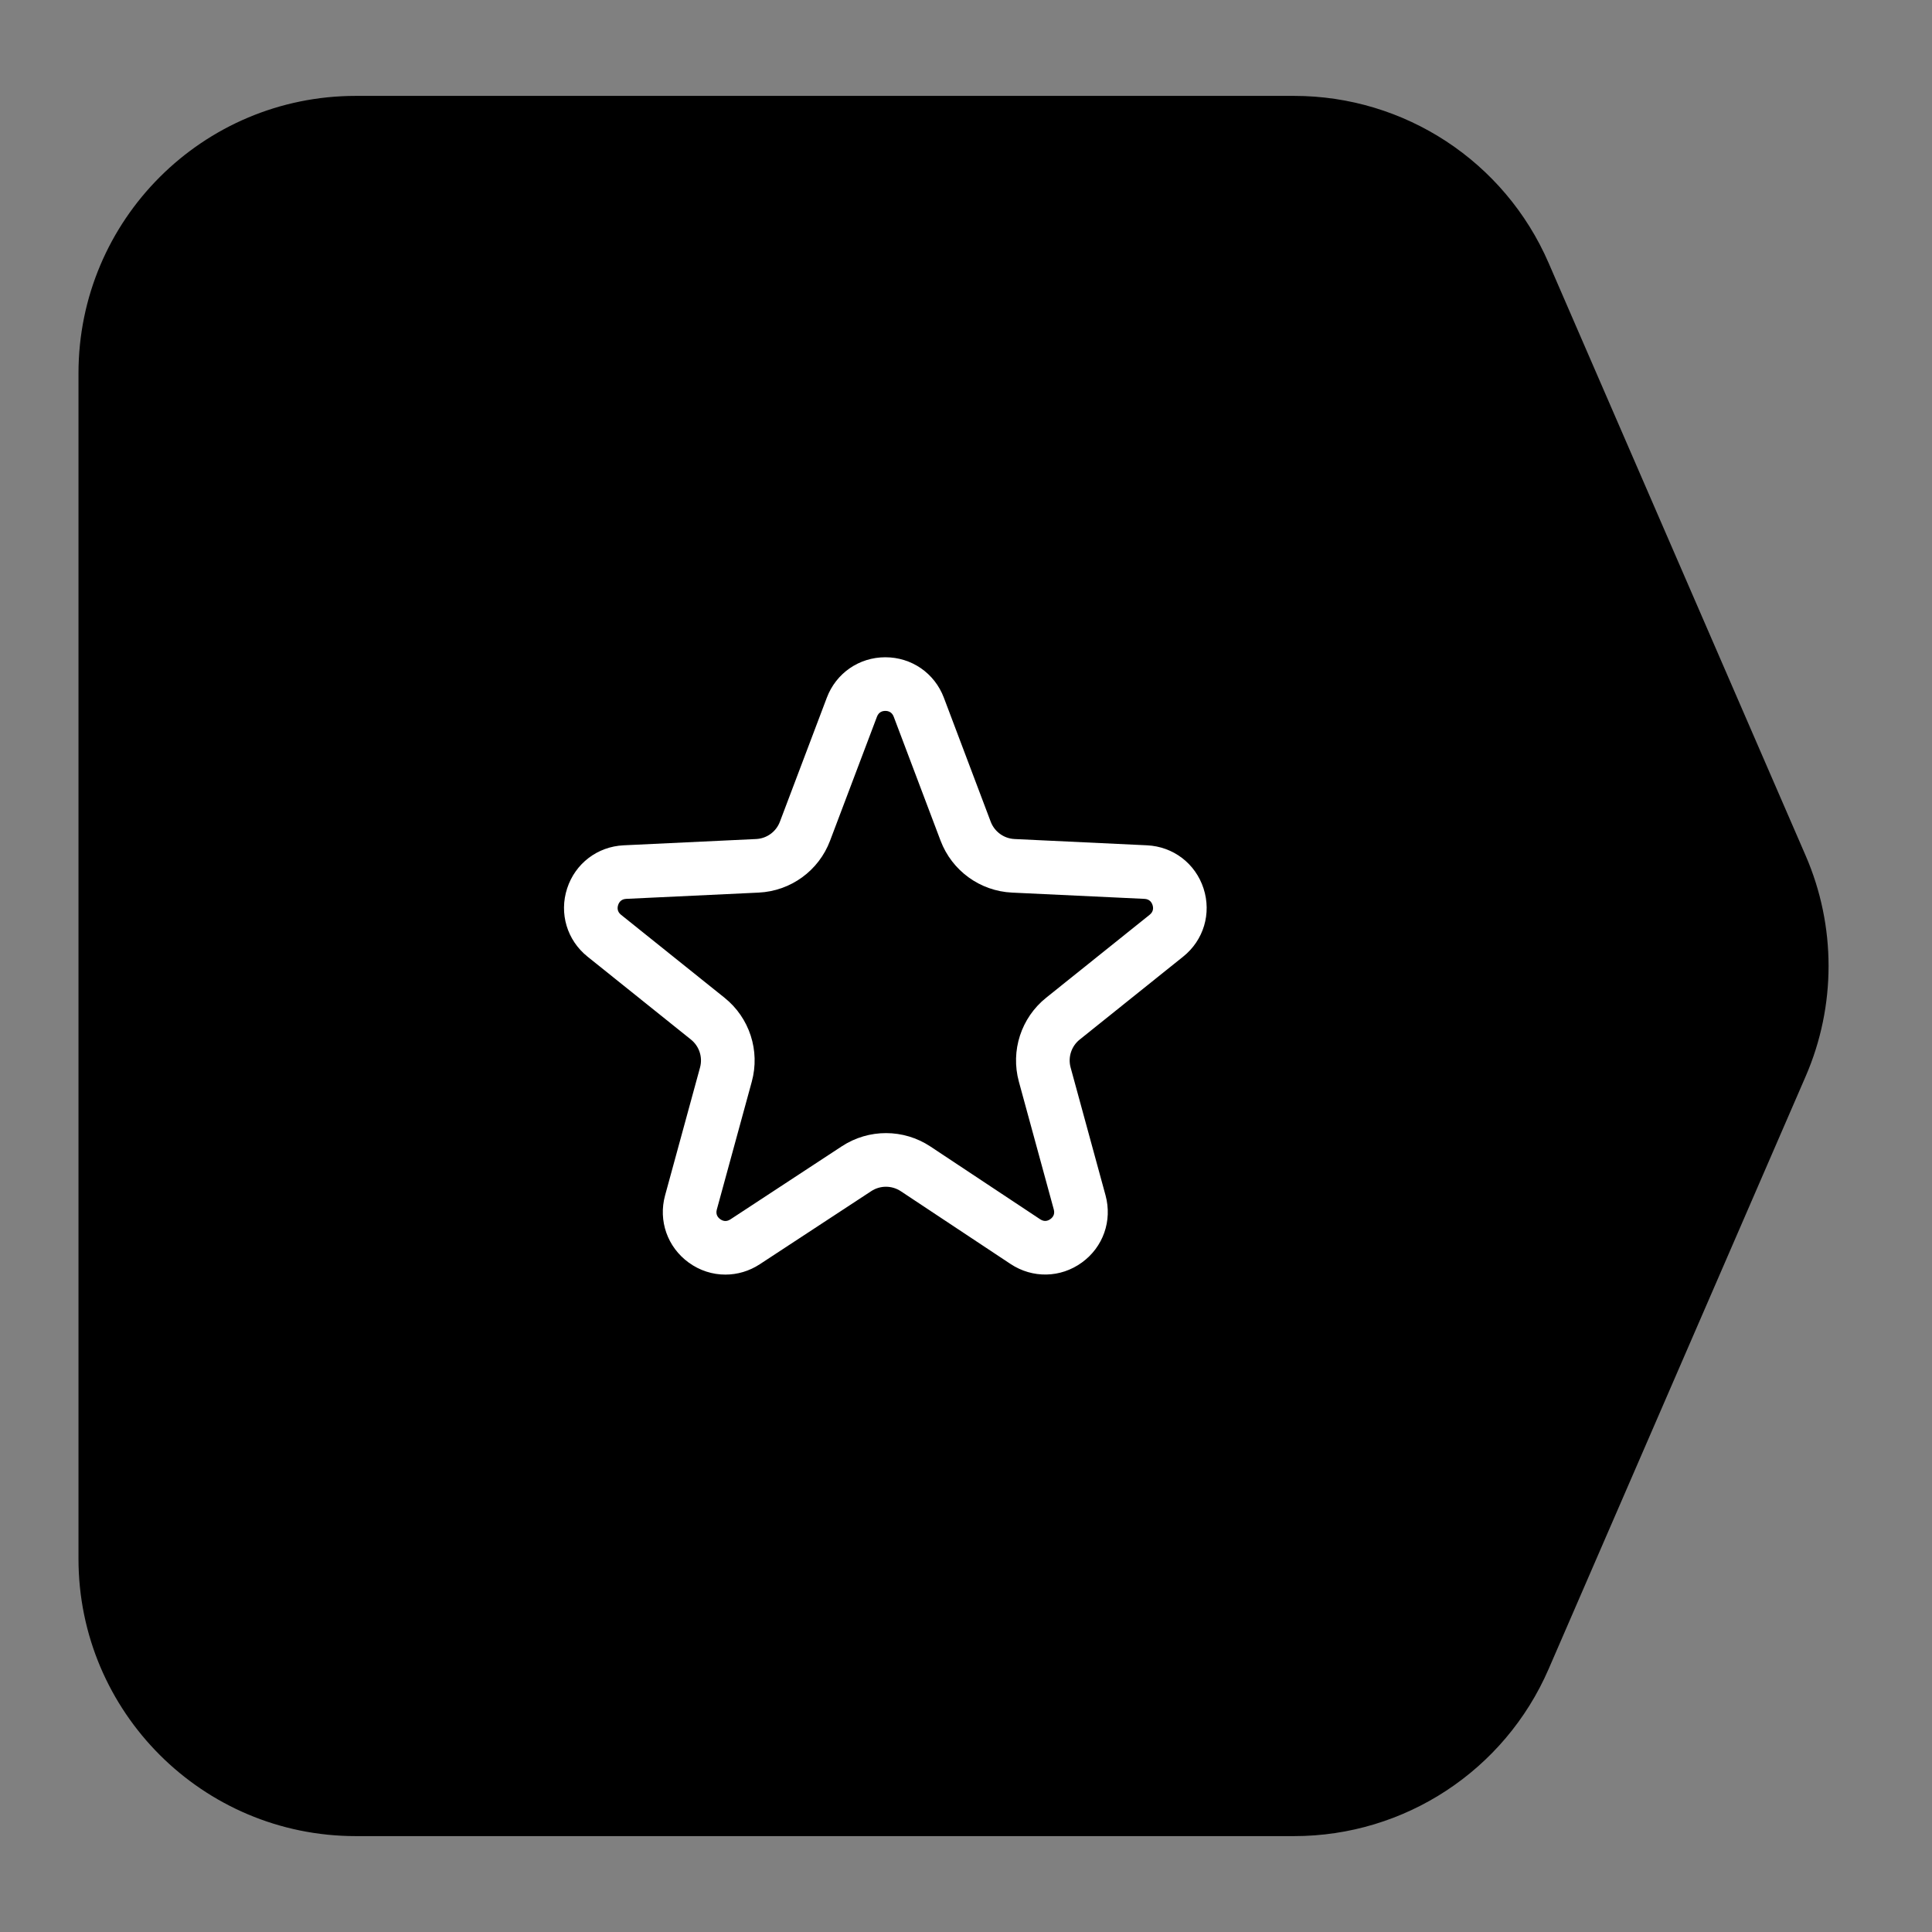<?xml version="1.0" encoding="UTF-8"?><svg width="136" height="136" viewBox="0 0 136 136" fill="none" xmlns="http://www.w3.org/2000/svg">
<rect x="0" y="0" width="136" height="136" fill="#808080" stroke="none"/>
<path d="M5.525 26.272C5.525 15.49 14.265 6.75 25.047 6.75H91.099C98.878 6.75 105.914 11.368 109.009 18.504L127.107 60.233C129.256 65.188 129.256 70.812 127.107 75.767L109.009 117.496C105.914 124.632 98.878 129.25 91.099 129.25H25.047C14.265 129.25 5.525 120.51 5.525 109.728V26.272Z" fill="black"/>
<path d="M51.064 89.723C50.16 89.725 49.255 89.441 48.478 88.875C46.984 87.789 46.33 85.935 46.816 84.152L49.277 75.148C49.476 74.421 49.225 73.649 48.638 73.178L41.357 67.34C39.914 66.184 39.351 64.299 39.922 62.541C40.494 60.783 42.055 59.591 43.904 59.504L53.225 59.062C53.977 59.027 54.633 58.549 54.899 57.846L58.202 49.115C58.856 47.384 60.474 46.267 62.322 46.267C64.171 46.267 65.788 47.384 66.442 49.114L69.74 57.845C70.008 58.548 70.667 59.027 71.417 59.062L80.74 59.504C82.586 59.591 84.15 60.783 84.722 62.542C85.293 64.301 84.73 66.185 83.287 67.34L76.004 73.178C75.419 73.647 75.165 74.422 75.365 75.148L77.823 84.145C78.309 85.932 77.656 87.789 76.156 88.874C74.652 89.965 72.685 90 71.139 88.978L63.408 83.852C62.777 83.436 61.961 83.434 61.329 83.849L53.483 88.995C52.74 89.481 51.902 89.723 51.064 89.723ZM62.322 50.043C62.123 50.043 61.86 50.114 61.732 50.451L58.431 59.179C57.635 61.292 55.661 62.726 53.402 62.833L44.081 63.274C43.722 63.292 43.574 63.52 43.513 63.708C43.451 63.898 43.437 64.169 43.717 64.395L50.998 70.232C52.763 71.643 53.517 73.965 52.92 76.145L50.459 85.146C50.364 85.492 50.536 85.704 50.698 85.821C50.855 85.934 51.106 86.036 51.413 85.838L59.259 80.691C61.154 79.45 63.603 79.454 65.493 80.705L73.224 85.831C73.528 86.03 73.782 85.932 73.941 85.815C74.104 85.698 74.276 85.487 74.18 85.14L71.722 76.142C71.127 73.963 71.882 71.644 73.644 70.232L80.927 64.394C81.207 64.17 81.193 63.898 81.131 63.709C81.07 63.52 80.922 63.292 80.563 63.274L71.24 62.833C68.986 62.726 67.012 61.293 66.211 59.181L62.912 50.451C62.784 50.114 62.521 50.043 62.322 50.043Z" fill="white"/>
</svg>
